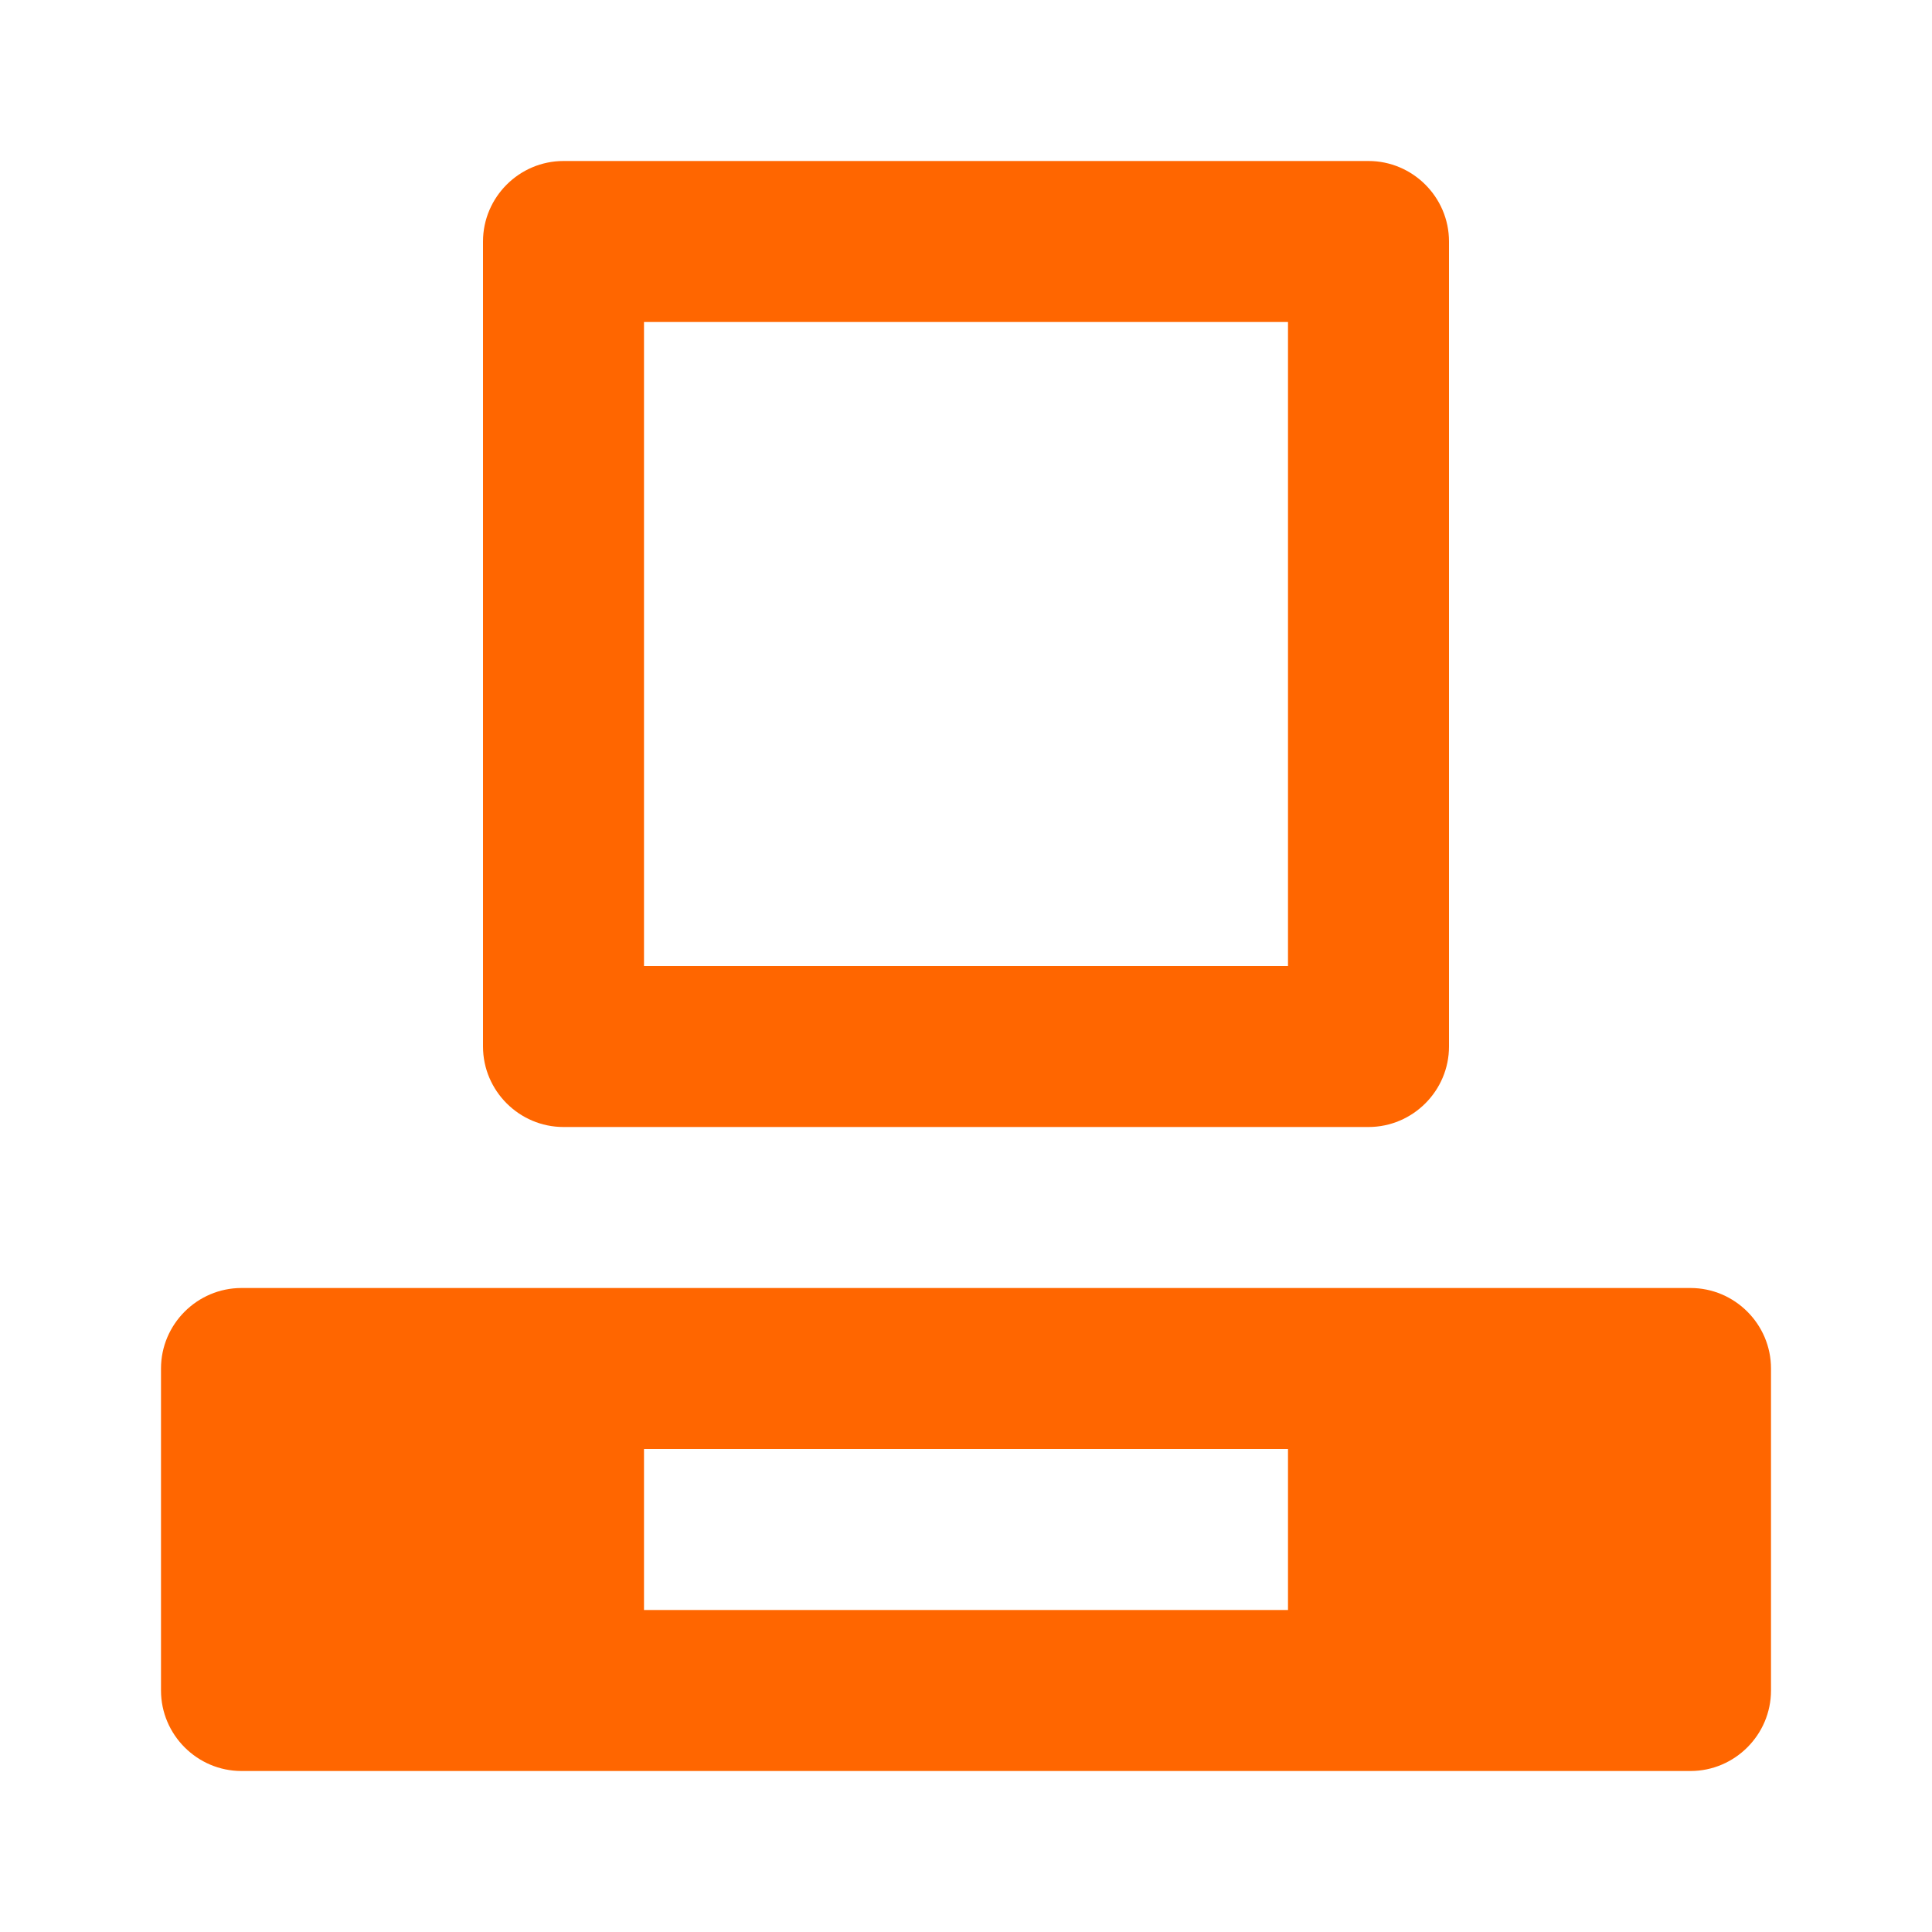 <?xml version="1.0" encoding="utf-8"?>
<!-- Generator: Adobe Illustrator 25.4.1, SVG Export Plug-In . SVG Version: 6.00 Build 0)  -->
<svg version="1.1" id="Layer_1" xmlns="http://www.w3.org/2000/svg" xmlns:xlink="http://www.w3.org/1999/xlink" x="0px" y="0px"
	 viewBox="0 0 24 24" style="enable-background:new 0 0 24 24;" xml:space="preserve">
<style type="text/css">
	.st0{fill:#FF6600;}
</style>
<g>
	<path class="st0" d="M17,2H7C6.45,2,6,2.45,6,3v10c0,0.55,0.45,1,1,1h10c0.55,0,1-0.45,1-1V3C18,2.45,17.55,2,17,2z M16,12H8V4h8
		V12z"/>
	<path class="st0" d="M21,16H3c-0.55,0-1,0.45-1,1v4c0,0.55,0.45,1,1,1h18c0.55,0,1-0.45,1-1v-4C22,16.45,21.55,16,21,16z M16,20H8
		v-2h8V20z"/>
</g>
</svg>
